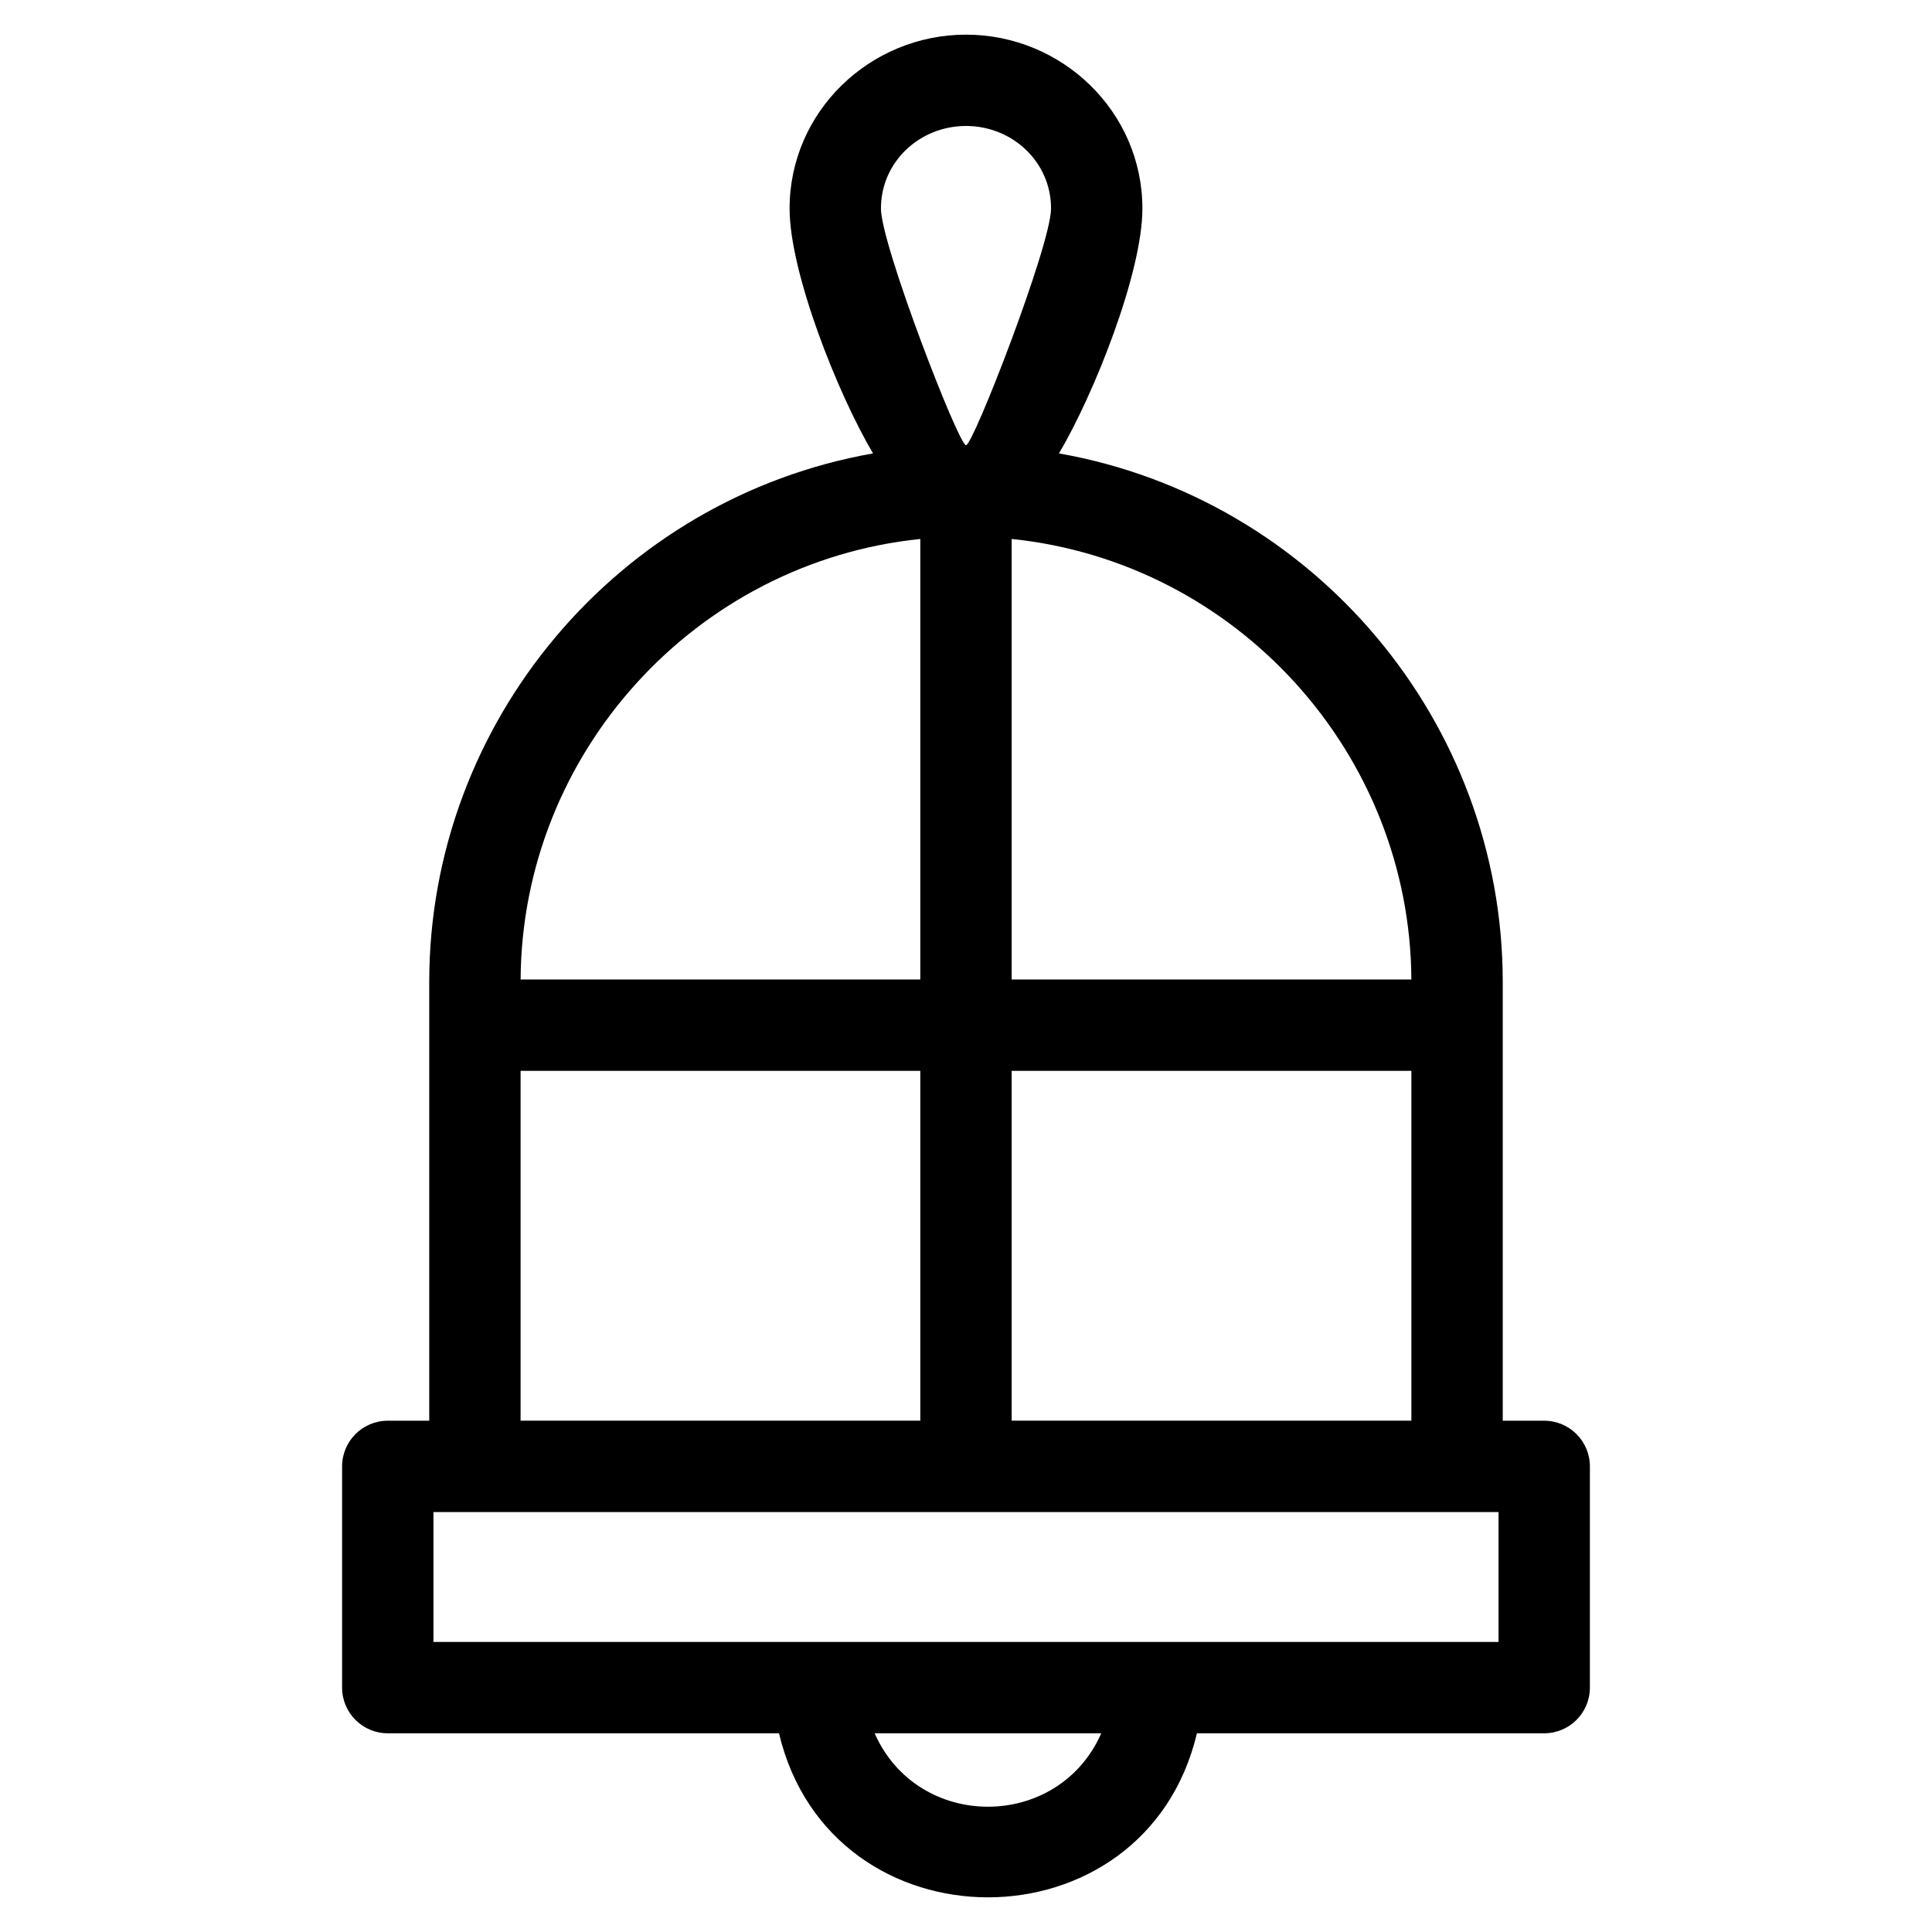 <?xml version="1.0" encoding="UTF-8"?>
<!-- Uploaded to: SVG Repo, www.svgrepo.com, Generator: SVG Repo Mixer Tools -->
<svg fill="#000000" width="800px" height="800px" version="1.1" viewBox="144 144 512 512" xmlns="http://www.w3.org/2000/svg">
 <path d="m461.2 603.34c-13.758 57.969-97 57.965-110.76 0h-103.68c-6.684 0-12.102-5.422-12.102-12.102v-58.629c0-6.684 5.422-12.102 12.102-12.102h10.992v-116.26c0-68.867 49.996-128.17 117.61-140.09-9.266-15.633-22.113-47.859-22.113-64.891 0-25.664 21.273-46.082 46.754-46.082 25.473 0 46.746 20.418 46.746 46.082 0 17.023-12.84 49.266-22.113 64.891 67.617 11.926 117.61 71.227 117.61 140.09v116.26h10.984c6.688 0 12.109 5.422 12.109 12.102v58.629c0 6.684-5.422 12.102-12.109 12.102h-92.031zm-179.23-199.77h105.92v-116.74c-59.57 6.148-105.59 56.746-105.92 116.74zm130.13 0h105.93c-0.34-59.988-46.355-110.6-105.93-116.74zm105.93 24.211h-105.93v92.715h105.93zm-130.14 0h-105.93v92.715h105.93zm12.109-250.4c-12.223 0-22.539 9.461-22.539 21.875 0 9.605 20.613 62.738 22.539 62.738 1.922 0 22.539-53.133 22.539-62.738 0-12.414-10.316-21.875-22.539-21.875zm141.13 401.75v-34.418h-282.26v34.418zm-105.28 24.207h-60.059c11.438 25.945 48.621 25.945 60.059 0z"/>
</svg>